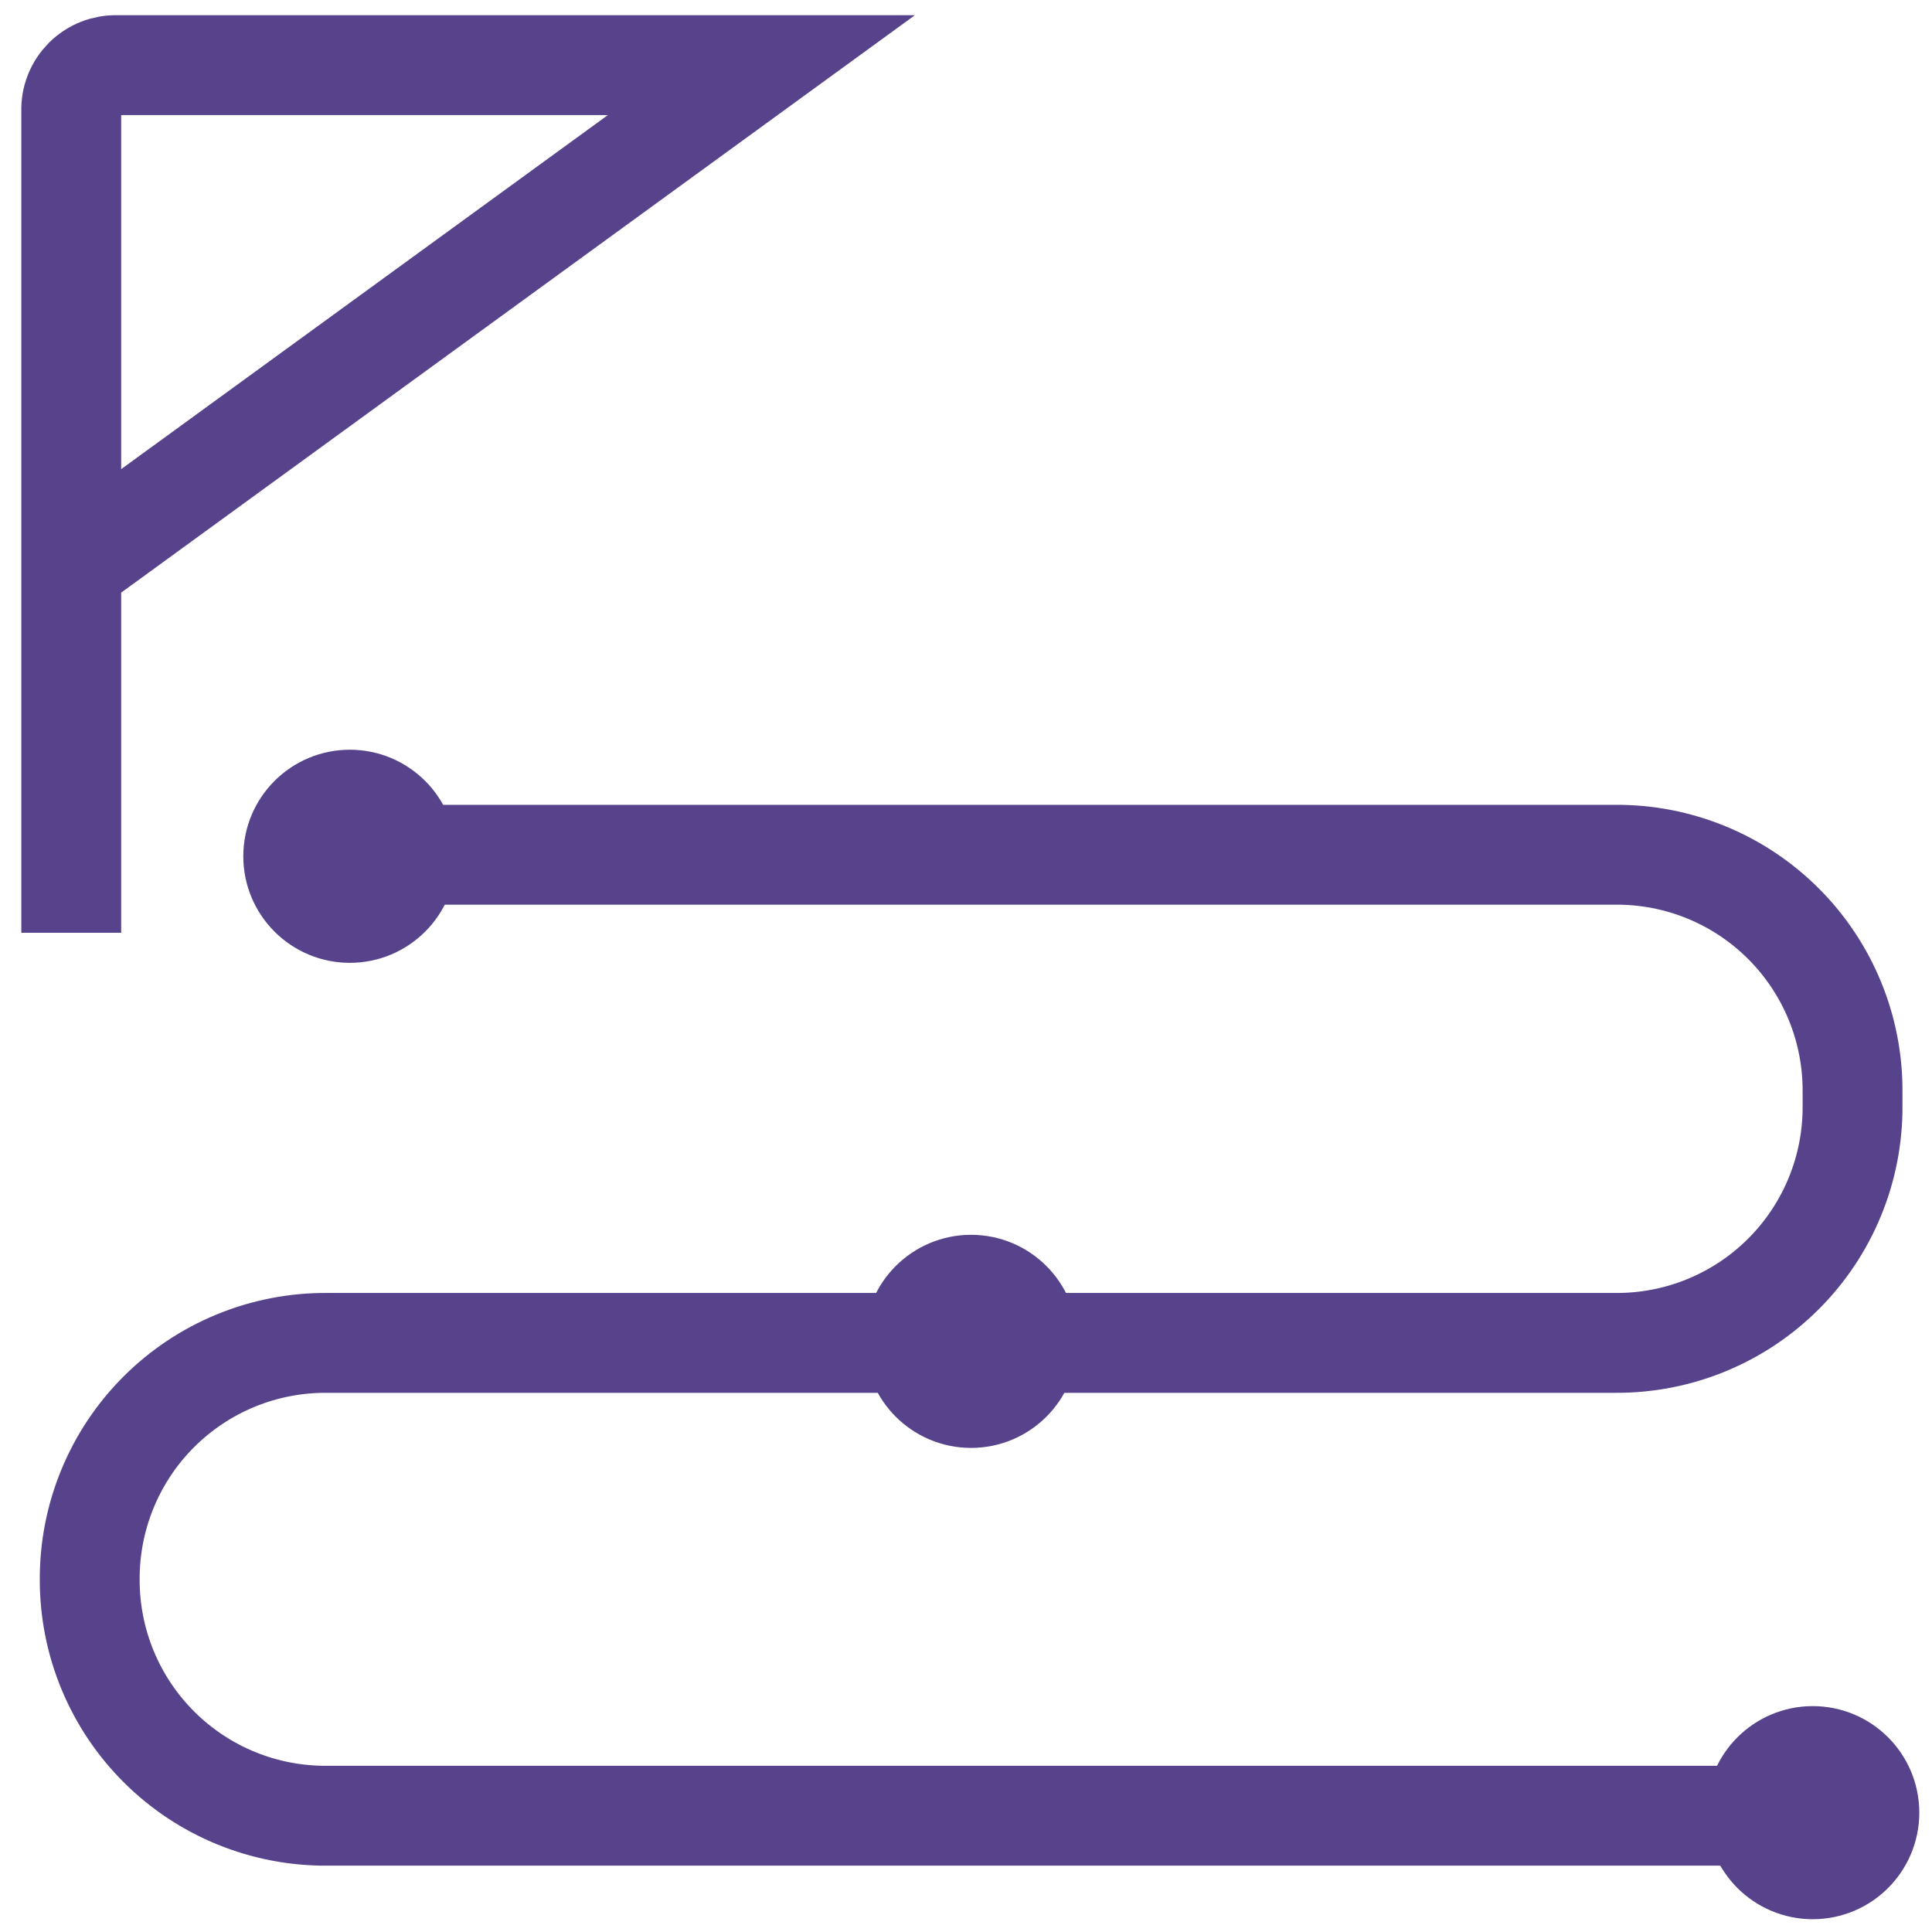 <svg width="89" height="89" viewBox="0 0 89 89" fill="none" xmlns="http://www.w3.org/2000/svg">
<path d="M13.297 39.375H74.413C75.851 39.365 77.276 39.642 78.606 40.187C79.936 40.733 81.144 41.538 82.16 42.554C83.177 43.571 83.981 44.779 84.527 46.109C85.073 47.438 85.349 48.864 85.34 50.301V50.935C85.349 52.373 85.073 53.798 84.527 55.128C83.981 56.458 83.177 57.666 82.16 58.682C81.144 59.699 79.936 60.503 78.606 61.049C77.276 61.595 75.851 61.871 74.413 61.862H15.059C13.622 61.852 12.197 62.129 10.867 62.674C9.537 63.22 8.329 64.025 7.312 65.041C6.296 66.057 5.491 67.266 4.946 68.596C4.4 69.925 4.124 71.35 4.133 72.788C4.133 74.219 4.416 75.637 4.966 76.959C5.516 78.28 6.322 79.48 7.338 80.489C8.353 81.498 9.558 82.296 10.883 82.838C12.209 83.379 13.628 83.653 15.059 83.644H87.454" stroke="#56438B" stroke-width="4.6" stroke-miterlimit="10"/>
<path d="M3.282 42.97V5.116C3.272 4.836 3.32 4.556 3.423 4.295C3.526 4.034 3.681 3.797 3.879 3.599C4.078 3.4 4.315 3.245 4.576 3.142C4.837 3.039 5.116 2.991 5.397 3.001H35.074L3 26.334" stroke="#56438B" stroke-width="4.6" stroke-miterlimit="10"/>
<path d="M16.116 42.054C17.556 42.054 18.724 40.886 18.724 39.446C18.724 38.005 17.556 36.837 16.116 36.837C14.675 36.837 13.508 38.005 13.508 39.446C13.508 40.886 14.675 42.054 16.116 42.054Z" stroke="#56438B" stroke-width="4.6" stroke-miterlimit="10"/>
<path d="M44.733 64.4C46.174 64.4 47.341 63.232 47.341 61.791C47.341 60.351 46.174 59.183 44.733 59.183C43.293 59.183 42.125 60.351 42.125 61.791C42.125 63.232 43.293 64.4 44.733 64.4Z" stroke="#56438B" stroke-width="4.6" stroke-miterlimit="10"/>
<path d="M83.507 86.111C84.947 86.111 86.115 84.943 86.115 83.503C86.115 82.062 84.947 80.894 83.507 80.894C82.066 80.894 80.898 82.062 80.898 83.503C80.898 84.943 82.066 86.111 83.507 86.111Z" stroke="#56438B" stroke-width="4.6" stroke-miterlimit="10"/>
</svg>
